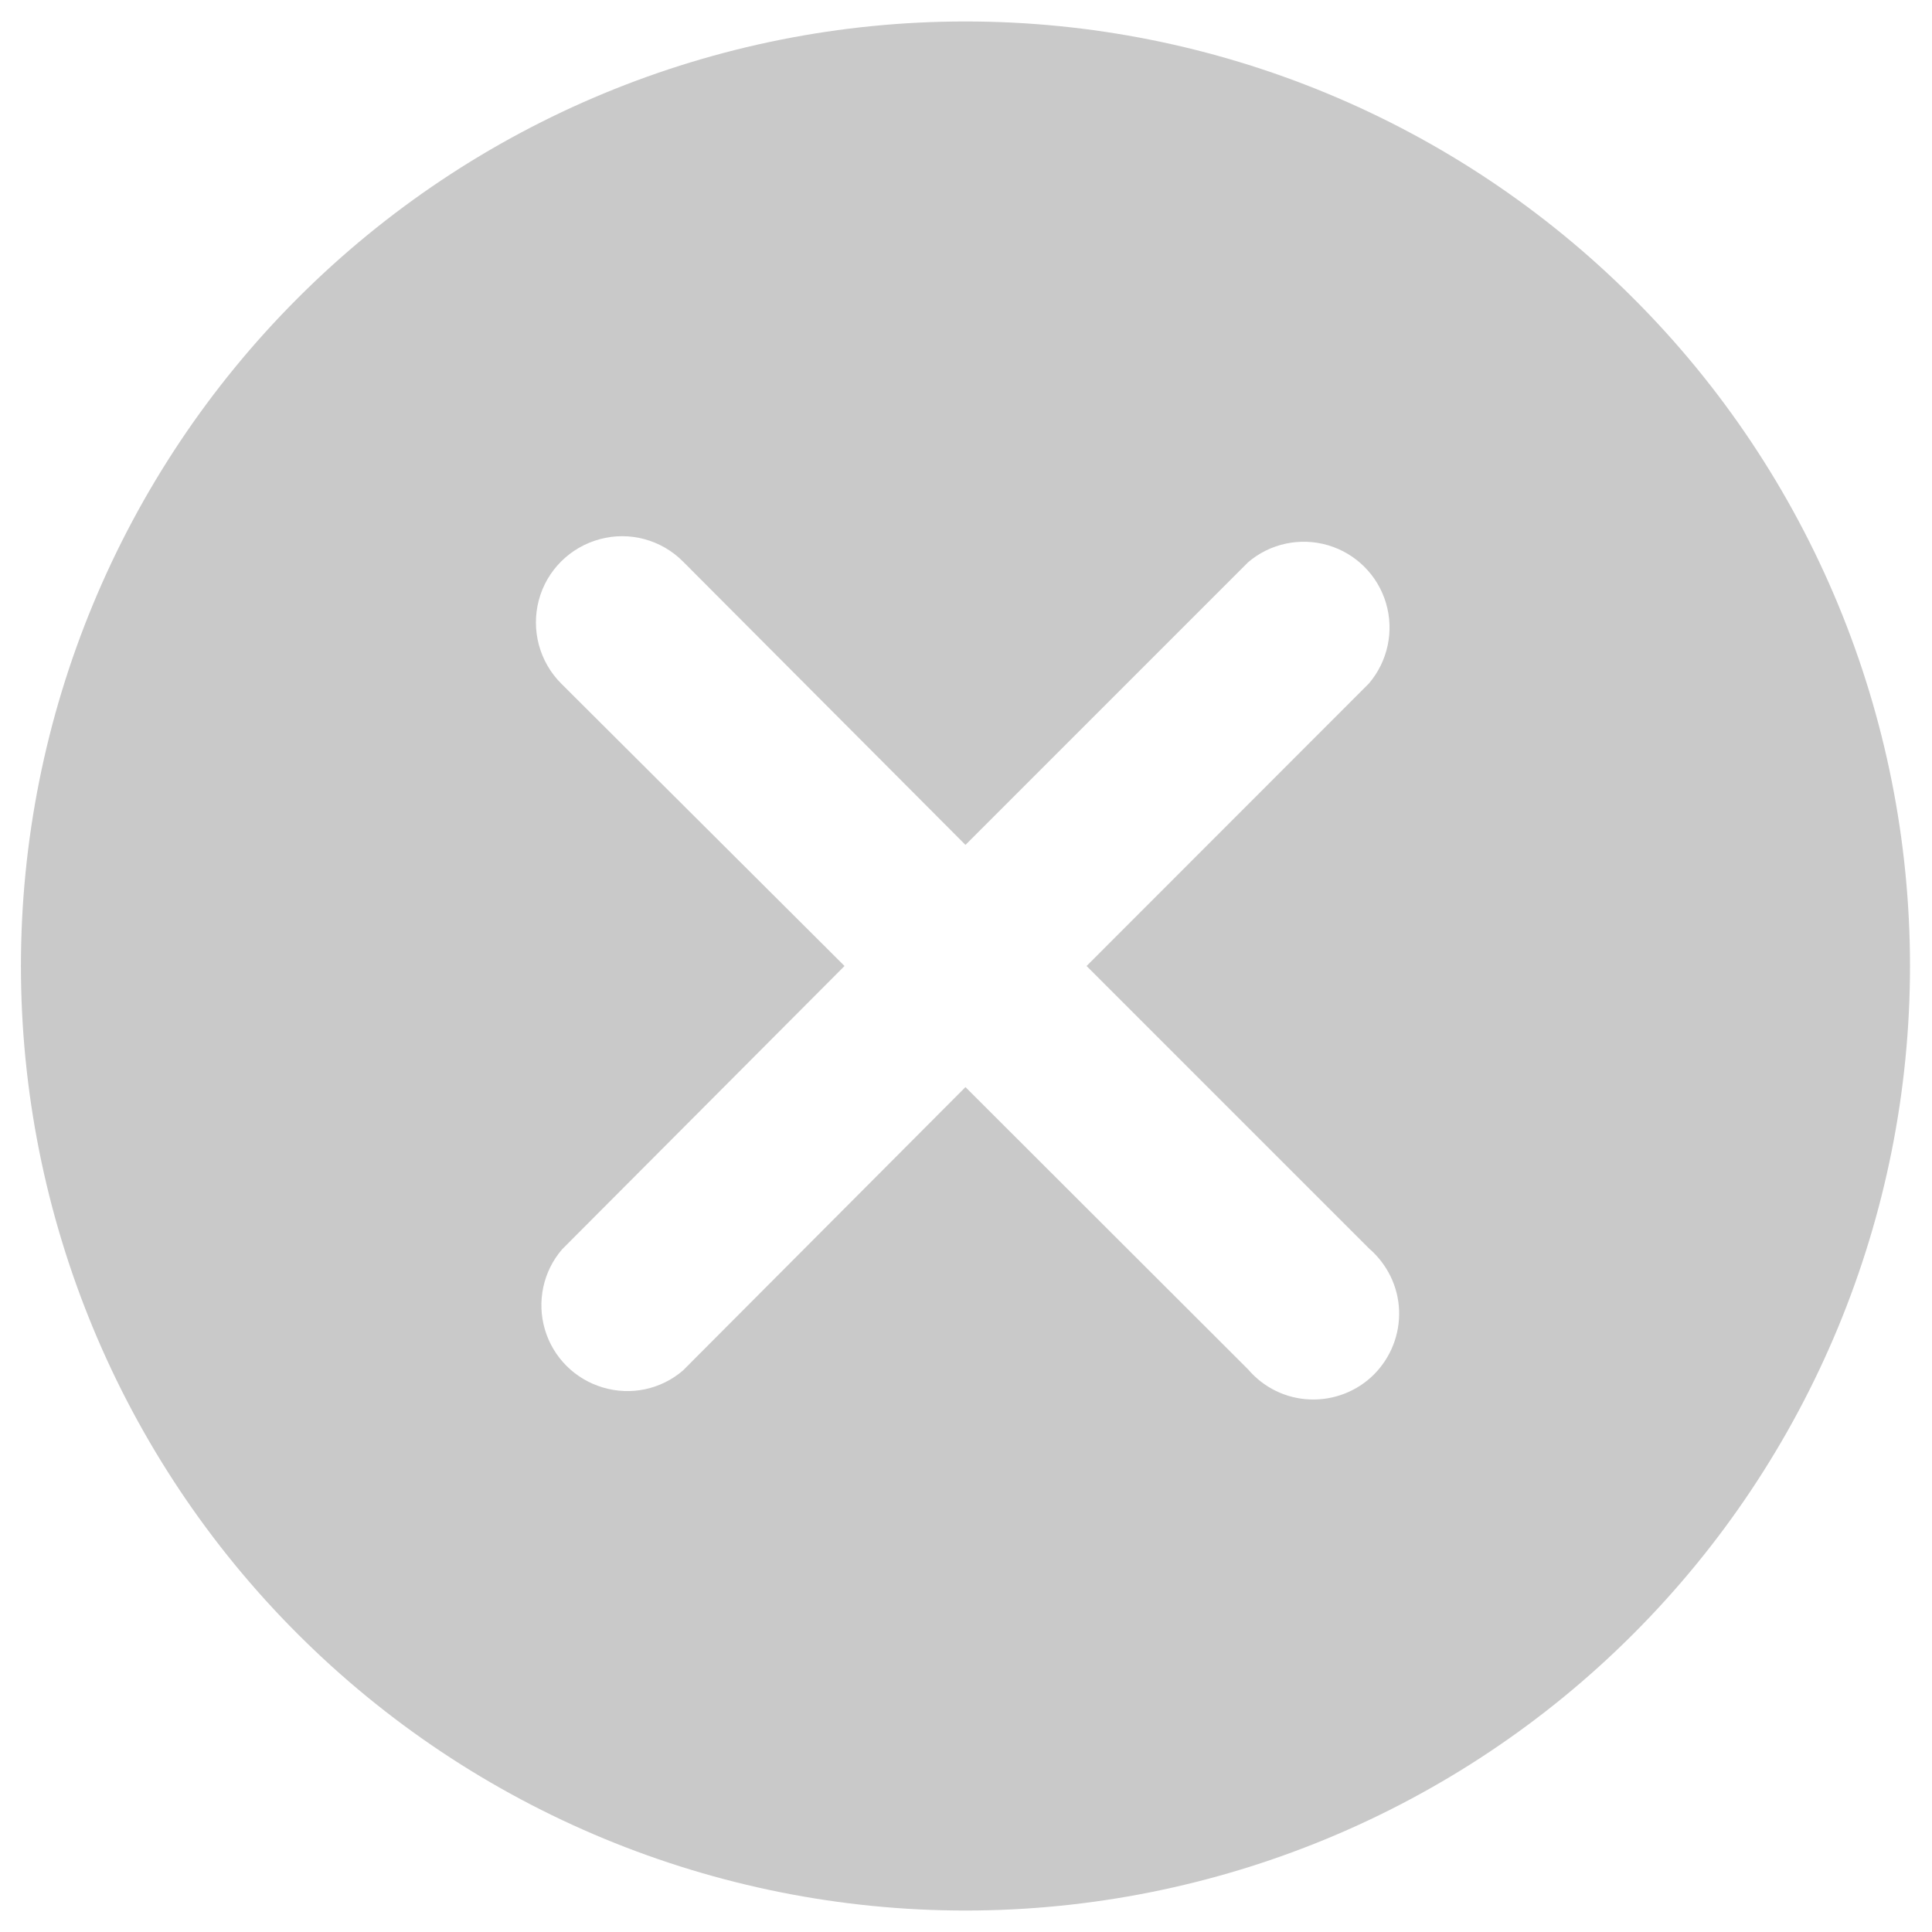 <?xml version="1.0" encoding="utf-8"?>
<!-- Generator: Adobe Illustrator 26.0.2, SVG Export Plug-In . SVG Version: 6.00 Build 0)  -->
<svg version="1.1" id="Layer_1" xmlns="http://www.w3.org/2000/svg" xmlns:xlink="http://www.w3.org/1999/xlink" x="0px" y="0px"
	 viewBox="0 0 1080 1080" style="enable-background:new 0 0 1080 1080;" xml:space="preserve">
<style type="text/css">
	.st0{display:none;}
	.st1{display:inline;}
	.st2{display:inline;clip-path:url(#SVGID_00000012445033625300227640000005008376207826958723_);fill:#2EC759;}
	.st3{clip-path:url(#SVGID_00000126287499603549077910000010920600288945259140_);fill:#C9C9C9;}
</style>
<g class="st0">
	<defs>
		<rect id="SVGID_1_" x="15.2" y="19" width="1049" height="1049"/>
	</defs>
	<clipPath id="SVGID_00000041278942132485483870000010160073770530718652_" class="st1">
		<use xlink:href="#SVGID_1_"  style="overflow:visible;"/>
	</clipPath>
	<path style="display:inline;clip-path:url(#SVGID_00000041278942132485483870000010160073770530718652_);fill:#2EC759;" d="
		M267.5,557.4c8.9-8.9,21-13.9,33.6-13.9c12.6,0,24.7,5,33.6,13.9L444.4,667l276.1-276.1c12.3-10.5,29-14.1,44.5-9.5
		c15.5,4.6,27.6,16.7,32.2,32.2c4.6,15.5,1,32.2-9.5,44.5L477.7,768.1c-8.9,8.9-21,13.9-33.6,13.9s-24.7-5-33.6-13.9l-143-143
		c-9-8.9-14.1-21.1-14.1-33.9C253.4,578.5,258.4,566.3,267.5,557.4z M539.7,1068c139.1,0,272.5-55.3,370.8-153.6
		s153.6-231.8,153.6-370.8c0-139.1-55.3-272.5-153.6-370.9C812.2,74.3,678.8,19,539.7,19S267.2,74.3,168.9,172.6
		C70.5,271,15.3,404.4,15.3,543.5c0,139.1,55.3,272.5,153.6,370.8S400.7,1068,539.7,1068"/>
</g>
<g>
	<defs>
		<rect id="SVGID_00000157310288011009115390000014940895511360567989_" x="11.7" y="12" width="1056" height="1056"/>
	</defs>
	<clipPath id="SVGID_00000087372824372521512520000006507854522072963718_">
		<use xlink:href="#SVGID_00000157310288011009115390000014940895511360567989_"  style="overflow:visible;"/>
	</clipPath>
	<path style="clip-path:url(#SVGID_00000087372824372521512520000006507854522072963718_);fill:#C9C9C9;" d="M313.7,382.1
		c-12.2-12.2-16.9-30-12.5-46.6s17.4-29.6,34.1-34.1c16.6-4.5,34.4,0.3,46.5,12.5l157.9,158.4l157.9-157.9
		c12.3-10.6,29.2-14.2,44.8-9.6c15.6,4.6,27.8,16.8,32.4,32.4c4.6,15.6,1,32.5-9.6,44.9L607.4,540l157.9,157.9
		c10.1,8.7,16.3,21.2,16.8,34.6c0.5,13.4-4.6,26.3-14,35.8c-9.5,9.5-22.5,14.5-35.8,14c-13.4-0.5-25.9-6.6-34.6-16.8L539.7,607.7
		L381.8,766.1c-12.3,10.6-29.2,14.2-44.8,9.5c-15.6-4.6-27.8-16.8-32.4-32.4c-4.6-15.6-1-32.5,9.6-44.8L472.1,540L313.7,382.1z
		 M539.7,1068c140,0,274.4-55.6,373.3-154.6c99-99,154.7-233.4,154.7-373.4s-55.6-274.4-154.7-373.3C814,67.6,679.8,12,539.7,12
		S265.4,67.6,166.4,166.7C67.4,265.7,11.7,400,11.7,540s55.6,274.4,154.7,373.4C265.4,1012.4,399.7,1068,539.7,1068"/>
</g>
</svg>
